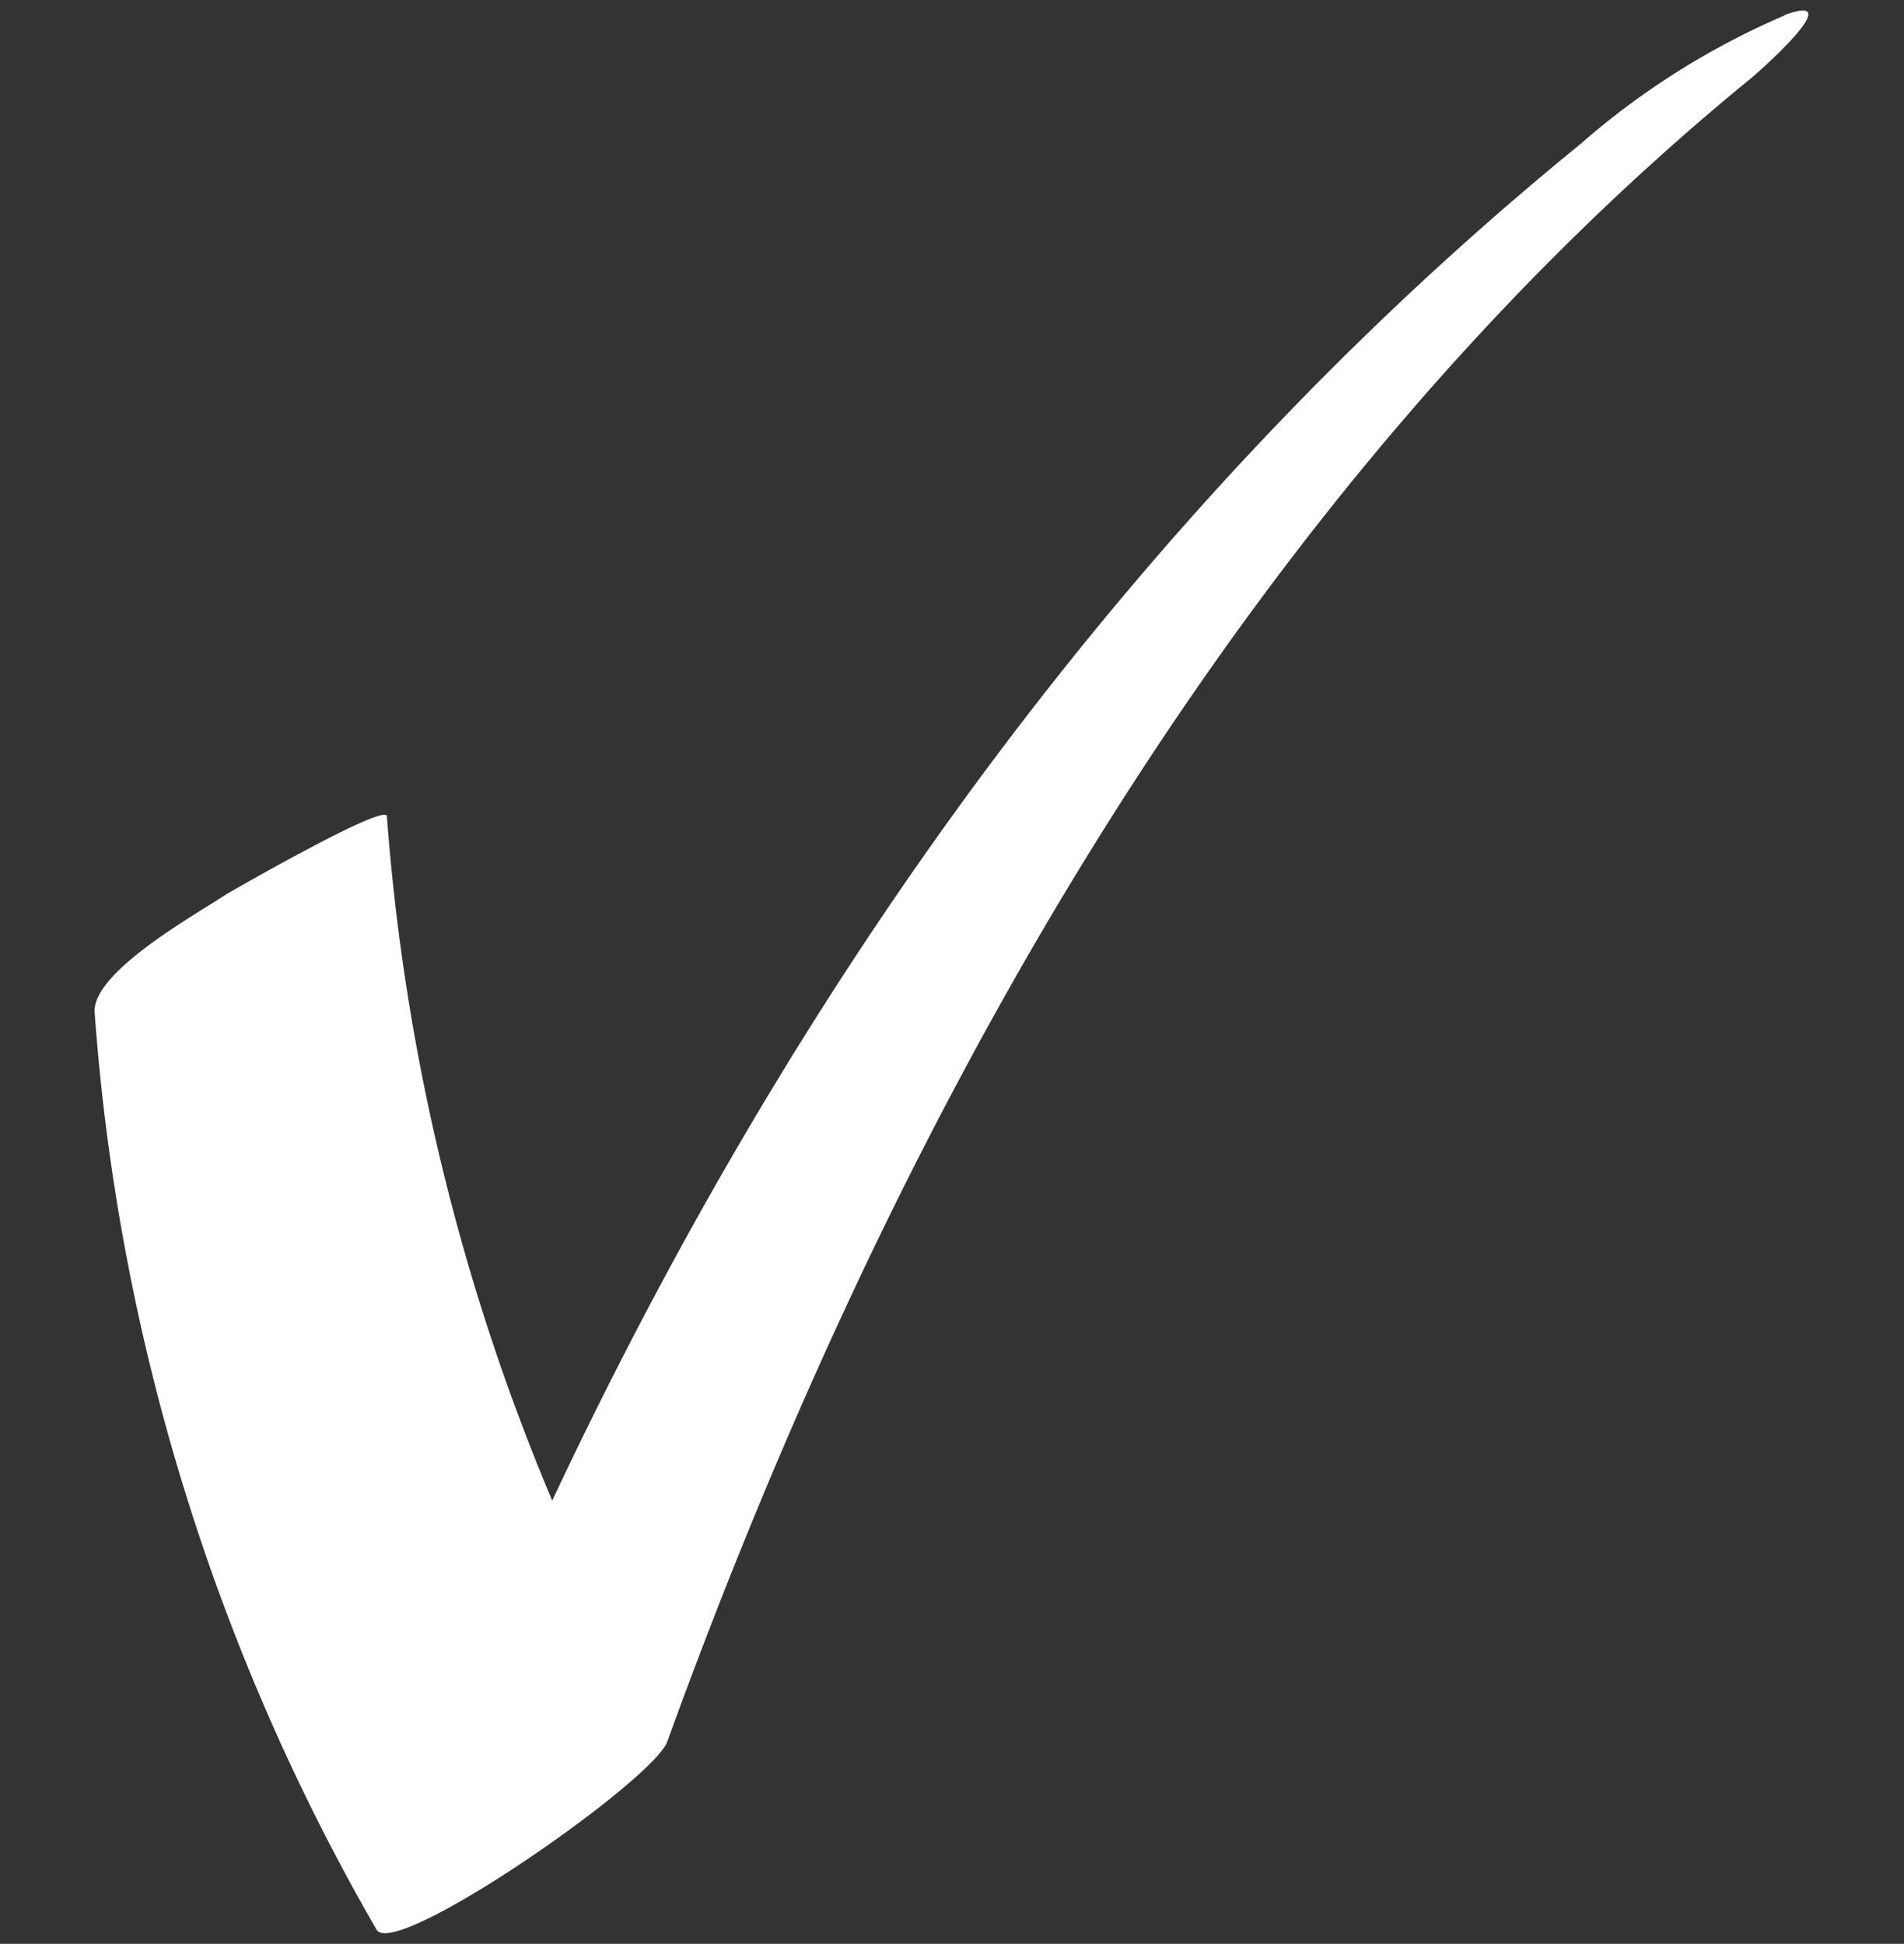 <svg id="Layer_1" data-name="Layer 1" xmlns="http://www.w3.org/2000/svg" viewBox="0 0 73.82 75.38"><rect x="0" y="0" width="73.82" height="75.38" fill="#333333" stroke="none"/><defs><style>.cls-1{fill:#fff;}</style></defs><path class="cls-1" d="M69.21.59a29.88,29.88,0,0,0-7.94,5C43.94,19.71,30.86,38.07,21.41,58.19A84.36,84.36,0,0,1,15,31.66c0-.57-5.93,2.85-6.2,3-1,.69-5.25,3-5.13,4.61A83.07,83.07,0,0,0,14.6,74.83c.7,1.19,10.71-5.76,11.27-7.29,8.69-24,22-48.14,42-64.49.38-.31,3.88-3.42,1.3-2.46"/></svg>